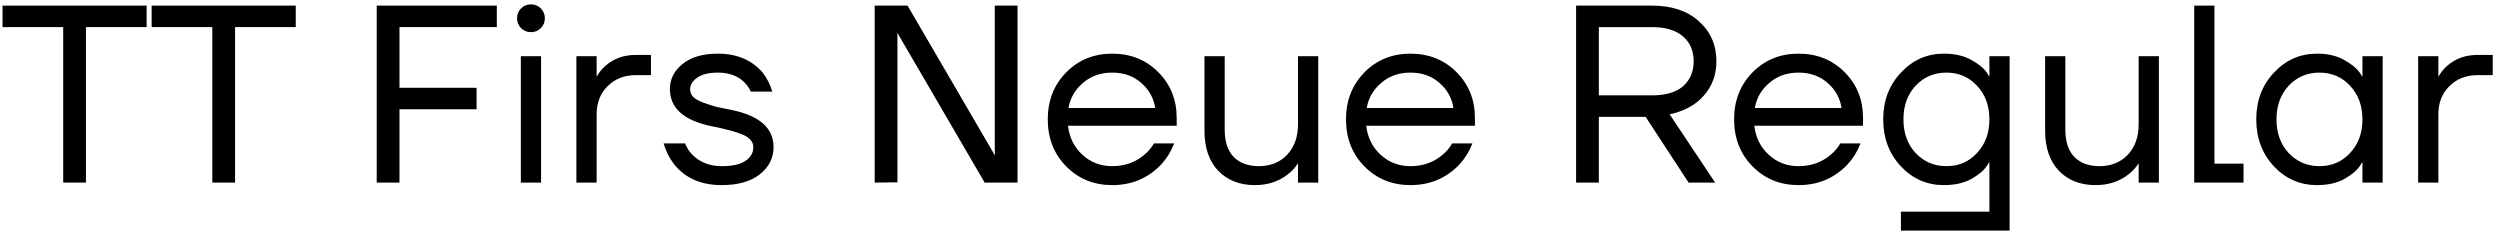 <?xml version="1.0" encoding="UTF-8"?> <svg xmlns="http://www.w3.org/2000/svg" width="178" height="17" viewBox="0 0 178 17" fill="none"> <path d="M0.18 1.93V0.4H10.44V1.93H6.12V13H4.5V1.93H0.18Z" fill="black"></path> <path d="M10.797 1.93V0.4H21.057V1.93H16.737V13H15.117V1.93H10.797Z" fill="black"></path> <path d="M26.823 13V0.4H35.373V1.93H28.443V6.25H33.933V7.78H28.443V13H26.823Z" fill="black"></path> <path d="M37.102 2.002C36.91 1.81 36.814 1.576 36.814 1.3C36.814 1.024 36.91 0.79 37.102 0.598C37.294 0.406 37.528 0.31 37.804 0.31C38.08 0.31 38.314 0.406 38.506 0.598C38.698 0.79 38.794 1.024 38.794 1.3C38.794 1.576 38.698 1.81 38.506 2.002C38.314 2.194 38.08 2.29 37.804 2.29C37.528 2.29 37.294 2.194 37.102 2.002ZM37.084 13V4H38.524V13H37.084Z" fill="black"></path> <path d="M41.039 13V4H42.48V5.44H42.498C42.666 5.14 42.87 4.888 43.109 4.684C43.697 4.168 44.417 3.91 45.27 3.91H46.349V5.35H45.27C44.453 5.35 43.782 5.614 43.254 6.142C42.737 6.658 42.48 7.324 42.48 8.14V13H41.039Z" fill="black"></path> <path d="M47.247 10.21H48.777C48.909 10.534 49.083 10.804 49.299 11.02C49.839 11.56 50.535 11.83 51.387 11.83C52.155 11.83 52.719 11.704 53.079 11.452C53.451 11.2 53.637 10.876 53.637 10.48C53.637 10.264 53.559 10.078 53.403 9.922C53.259 9.766 53.019 9.628 52.683 9.508C52.347 9.388 52.047 9.298 51.783 9.238C51.531 9.166 51.159 9.082 50.667 8.986C48.687 8.578 47.697 7.696 47.697 6.34C47.697 5.632 47.997 5.038 48.597 4.558C49.197 4.066 50.037 3.82 51.117 3.82C52.461 3.82 53.523 4.27 54.303 5.17C54.615 5.578 54.843 6.028 54.987 6.52H53.457C53.349 6.28 53.193 6.058 52.989 5.854C52.533 5.398 51.909 5.17 51.117 5.17C50.481 5.17 49.989 5.29 49.641 5.53C49.305 5.77 49.137 6.04 49.137 6.34C49.137 6.556 49.209 6.742 49.353 6.898C49.509 7.054 49.755 7.192 50.091 7.312C50.427 7.432 50.721 7.528 50.973 7.6C51.237 7.66 51.615 7.738 52.107 7.834C54.087 8.242 55.077 9.124 55.077 10.48C55.077 11.248 54.753 11.89 54.105 12.406C53.457 12.922 52.551 13.18 51.387 13.18C49.923 13.18 48.795 12.688 48.003 11.704C47.667 11.272 47.415 10.774 47.247 10.21Z" fill="black"></path> <path d="M62.278 13V0.4H64.618L70.81 11.02H70.846L70.828 10.84V0.4H72.448V13H70.108L63.916 2.38H63.88L63.898 2.56V12.982L62.278 13Z" fill="black"></path> <path d="M75.915 11.848C75.039 10.96 74.601 9.844 74.601 8.5C74.601 7.156 75.039 6.04 75.915 5.152C76.791 4.264 77.883 3.82 79.191 3.82C80.499 3.82 81.591 4.258 82.467 5.134C83.343 6.01 83.781 7.102 83.781 8.41V8.95H76.041C76.137 9.79 76.479 10.48 77.067 11.02C77.655 11.56 78.363 11.83 79.191 11.83C80.079 11.83 80.841 11.56 81.477 11.02C81.765 10.78 81.993 10.51 82.161 10.21H83.601C83.385 10.774 83.079 11.272 82.683 11.704C81.747 12.688 80.583 13.18 79.191 13.18C77.883 13.18 76.791 12.736 75.915 11.848ZM76.077 7.69H82.251C82.143 6.982 81.813 6.388 81.261 5.908C80.709 5.416 80.019 5.17 79.191 5.17C78.363 5.17 77.667 5.416 77.103 5.908C76.539 6.388 76.197 6.982 76.077 7.69Z" fill="black"></path> <path d="M85.758 9.31V4H87.198V9.22C87.198 10.084 87.414 10.738 87.846 11.182C88.278 11.614 88.872 11.83 89.628 11.83C90.456 11.83 91.128 11.56 91.644 11.02C92.16 10.468 92.418 9.748 92.418 8.86V4H93.858V13H92.418V11.65H92.4C92.208 11.95 91.968 12.208 91.68 12.424C91.032 12.928 90.258 13.18 89.358 13.18C88.266 13.18 87.39 12.838 86.73 12.154C86.082 11.458 85.758 10.51 85.758 9.31Z" fill="black"></path> <path d="M97.149 11.848C96.273 10.96 95.835 9.844 95.835 8.5C95.835 7.156 96.273 6.04 97.149 5.152C98.025 4.264 99.117 3.82 100.425 3.82C101.733 3.82 102.825 4.258 103.701 5.134C104.577 6.01 105.015 7.102 105.015 8.41V8.95H97.275C97.371 9.79 97.713 10.48 98.301 11.02C98.889 11.56 99.597 11.83 100.425 11.83C101.313 11.83 102.075 11.56 102.711 11.02C102.999 10.78 103.227 10.51 103.395 10.21H104.835C104.619 10.774 104.313 11.272 103.917 11.704C102.981 12.688 101.817 13.18 100.425 13.18C99.117 13.18 98.025 12.736 97.149 11.848ZM97.311 7.69H103.485C103.377 6.982 103.047 6.388 102.495 5.908C101.943 5.416 101.253 5.17 100.425 5.17C99.597 5.17 98.901 5.416 98.337 5.908C97.773 6.388 97.431 6.982 97.311 7.69Z" fill="black"></path> <path d="M112.218 13V0.4H117.618C119.022 0.4 120.138 0.772 120.966 1.516C121.794 2.26 122.208 3.208 122.208 4.36C122.208 5.308 121.914 6.118 121.326 6.79C120.75 7.462 119.934 7.912 118.878 8.14L122.118 13H120.228L117.168 8.32H113.838V13H112.218ZM113.838 6.79H117.618C118.59 6.79 119.328 6.574 119.832 6.142C120.336 5.698 120.588 5.104 120.588 4.36C120.588 3.616 120.336 3.028 119.832 2.596C119.328 2.152 118.59 1.93 117.618 1.93H113.838V6.79Z" fill="black"></path> <path d="M124.782 11.848C123.906 10.96 123.468 9.844 123.468 8.5C123.468 7.156 123.906 6.04 124.782 5.152C125.658 4.264 126.75 3.82 128.058 3.82C129.366 3.82 130.458 4.258 131.334 5.134C132.21 6.01 132.648 7.102 132.648 8.41V8.95H124.908C125.004 9.79 125.346 10.48 125.934 11.02C126.522 11.56 127.23 11.83 128.058 11.83C128.946 11.83 129.708 11.56 130.344 11.02C130.632 10.78 130.86 10.51 131.028 10.21H132.468C132.252 10.774 131.946 11.272 131.55 11.704C130.614 12.688 129.45 13.18 128.058 13.18C126.75 13.18 125.658 12.736 124.782 11.848ZM124.944 7.69H131.118C131.01 6.982 130.68 6.388 130.128 5.908C129.576 5.416 128.886 5.17 128.058 5.17C127.23 5.17 126.534 5.416 125.97 5.908C125.406 6.388 125.064 6.982 124.944 7.69Z" fill="black"></path> <path d="M135.345 11.848C134.505 10.948 134.085 9.832 134.085 8.5C134.085 7.168 134.505 6.058 135.345 5.17C136.185 4.27 137.205 3.82 138.405 3.82C139.161 3.82 139.803 3.964 140.331 4.252C140.859 4.54 141.237 4.846 141.465 5.17L141.627 5.44H141.645V4H143.085V16.42H135.345V15.07H141.645V11.56H141.627L141.465 11.812C141.249 12.136 140.877 12.448 140.349 12.748C139.821 13.036 139.173 13.18 138.405 13.18C137.205 13.18 136.185 12.736 135.345 11.848ZM136.389 6.106C135.813 6.73 135.525 7.528 135.525 8.5C135.525 9.472 135.813 10.27 136.389 10.894C136.977 11.518 137.709 11.83 138.585 11.83C139.461 11.83 140.187 11.518 140.763 10.894C141.351 10.27 141.645 9.472 141.645 8.5C141.645 7.528 141.351 6.73 140.763 6.106C140.187 5.482 139.461 5.17 138.585 5.17C137.709 5.17 136.977 5.482 136.389 6.106Z" fill="black"></path> <path d="M145.612 9.31V4H147.052V9.22C147.052 10.084 147.268 10.738 147.7 11.182C148.132 11.614 148.726 11.83 149.482 11.83C150.31 11.83 150.982 11.56 151.498 11.02C152.014 10.468 152.272 9.748 152.272 8.86V4H153.712V13H152.272V11.65H152.254C152.062 11.95 151.822 12.208 151.534 12.424C150.886 12.928 150.112 13.18 149.212 13.18C148.12 13.18 147.244 12.838 146.584 12.154C145.936 11.458 145.612 10.51 145.612 9.31Z" fill="black"></path> <path d="M156.229 13V0.4H157.669V11.65H159.739V13H156.229Z" fill="black"></path> <path d="M161.906 11.848C161.066 10.948 160.646 9.832 160.646 8.5C160.646 7.168 161.066 6.058 161.906 5.17C162.746 4.27 163.766 3.82 164.966 3.82C165.722 3.82 166.358 3.964 166.874 4.252C167.402 4.54 167.786 4.852 168.026 5.188L168.188 5.458H168.206V4H169.646V13H168.206V11.56H168.188L168.026 11.812C167.81 12.136 167.438 12.448 166.91 12.748C166.382 13.036 165.734 13.18 164.966 13.18C163.766 13.18 162.746 12.736 161.906 11.848ZM162.95 6.106C162.374 6.73 162.086 7.528 162.086 8.5C162.086 9.472 162.374 10.27 162.95 10.894C163.538 11.518 164.27 11.83 165.146 11.83C166.022 11.83 166.748 11.518 167.324 10.894C167.912 10.27 168.206 9.472 168.206 8.5C168.206 7.528 167.912 6.73 167.324 6.106C166.748 5.482 166.022 5.17 165.146 5.17C164.27 5.17 163.538 5.482 162.95 6.106Z" fill="black"></path> <path d="M172.172 13V4H173.612V5.44H173.63C173.798 5.14 174.002 4.888 174.242 4.684C174.83 4.168 175.55 3.91 176.402 3.91H177.482V5.35H176.402C175.586 5.35 174.914 5.614 174.386 6.142C173.87 6.658 173.612 7.324 173.612 8.14V13H172.172Z" fill="black"></path> </svg> 